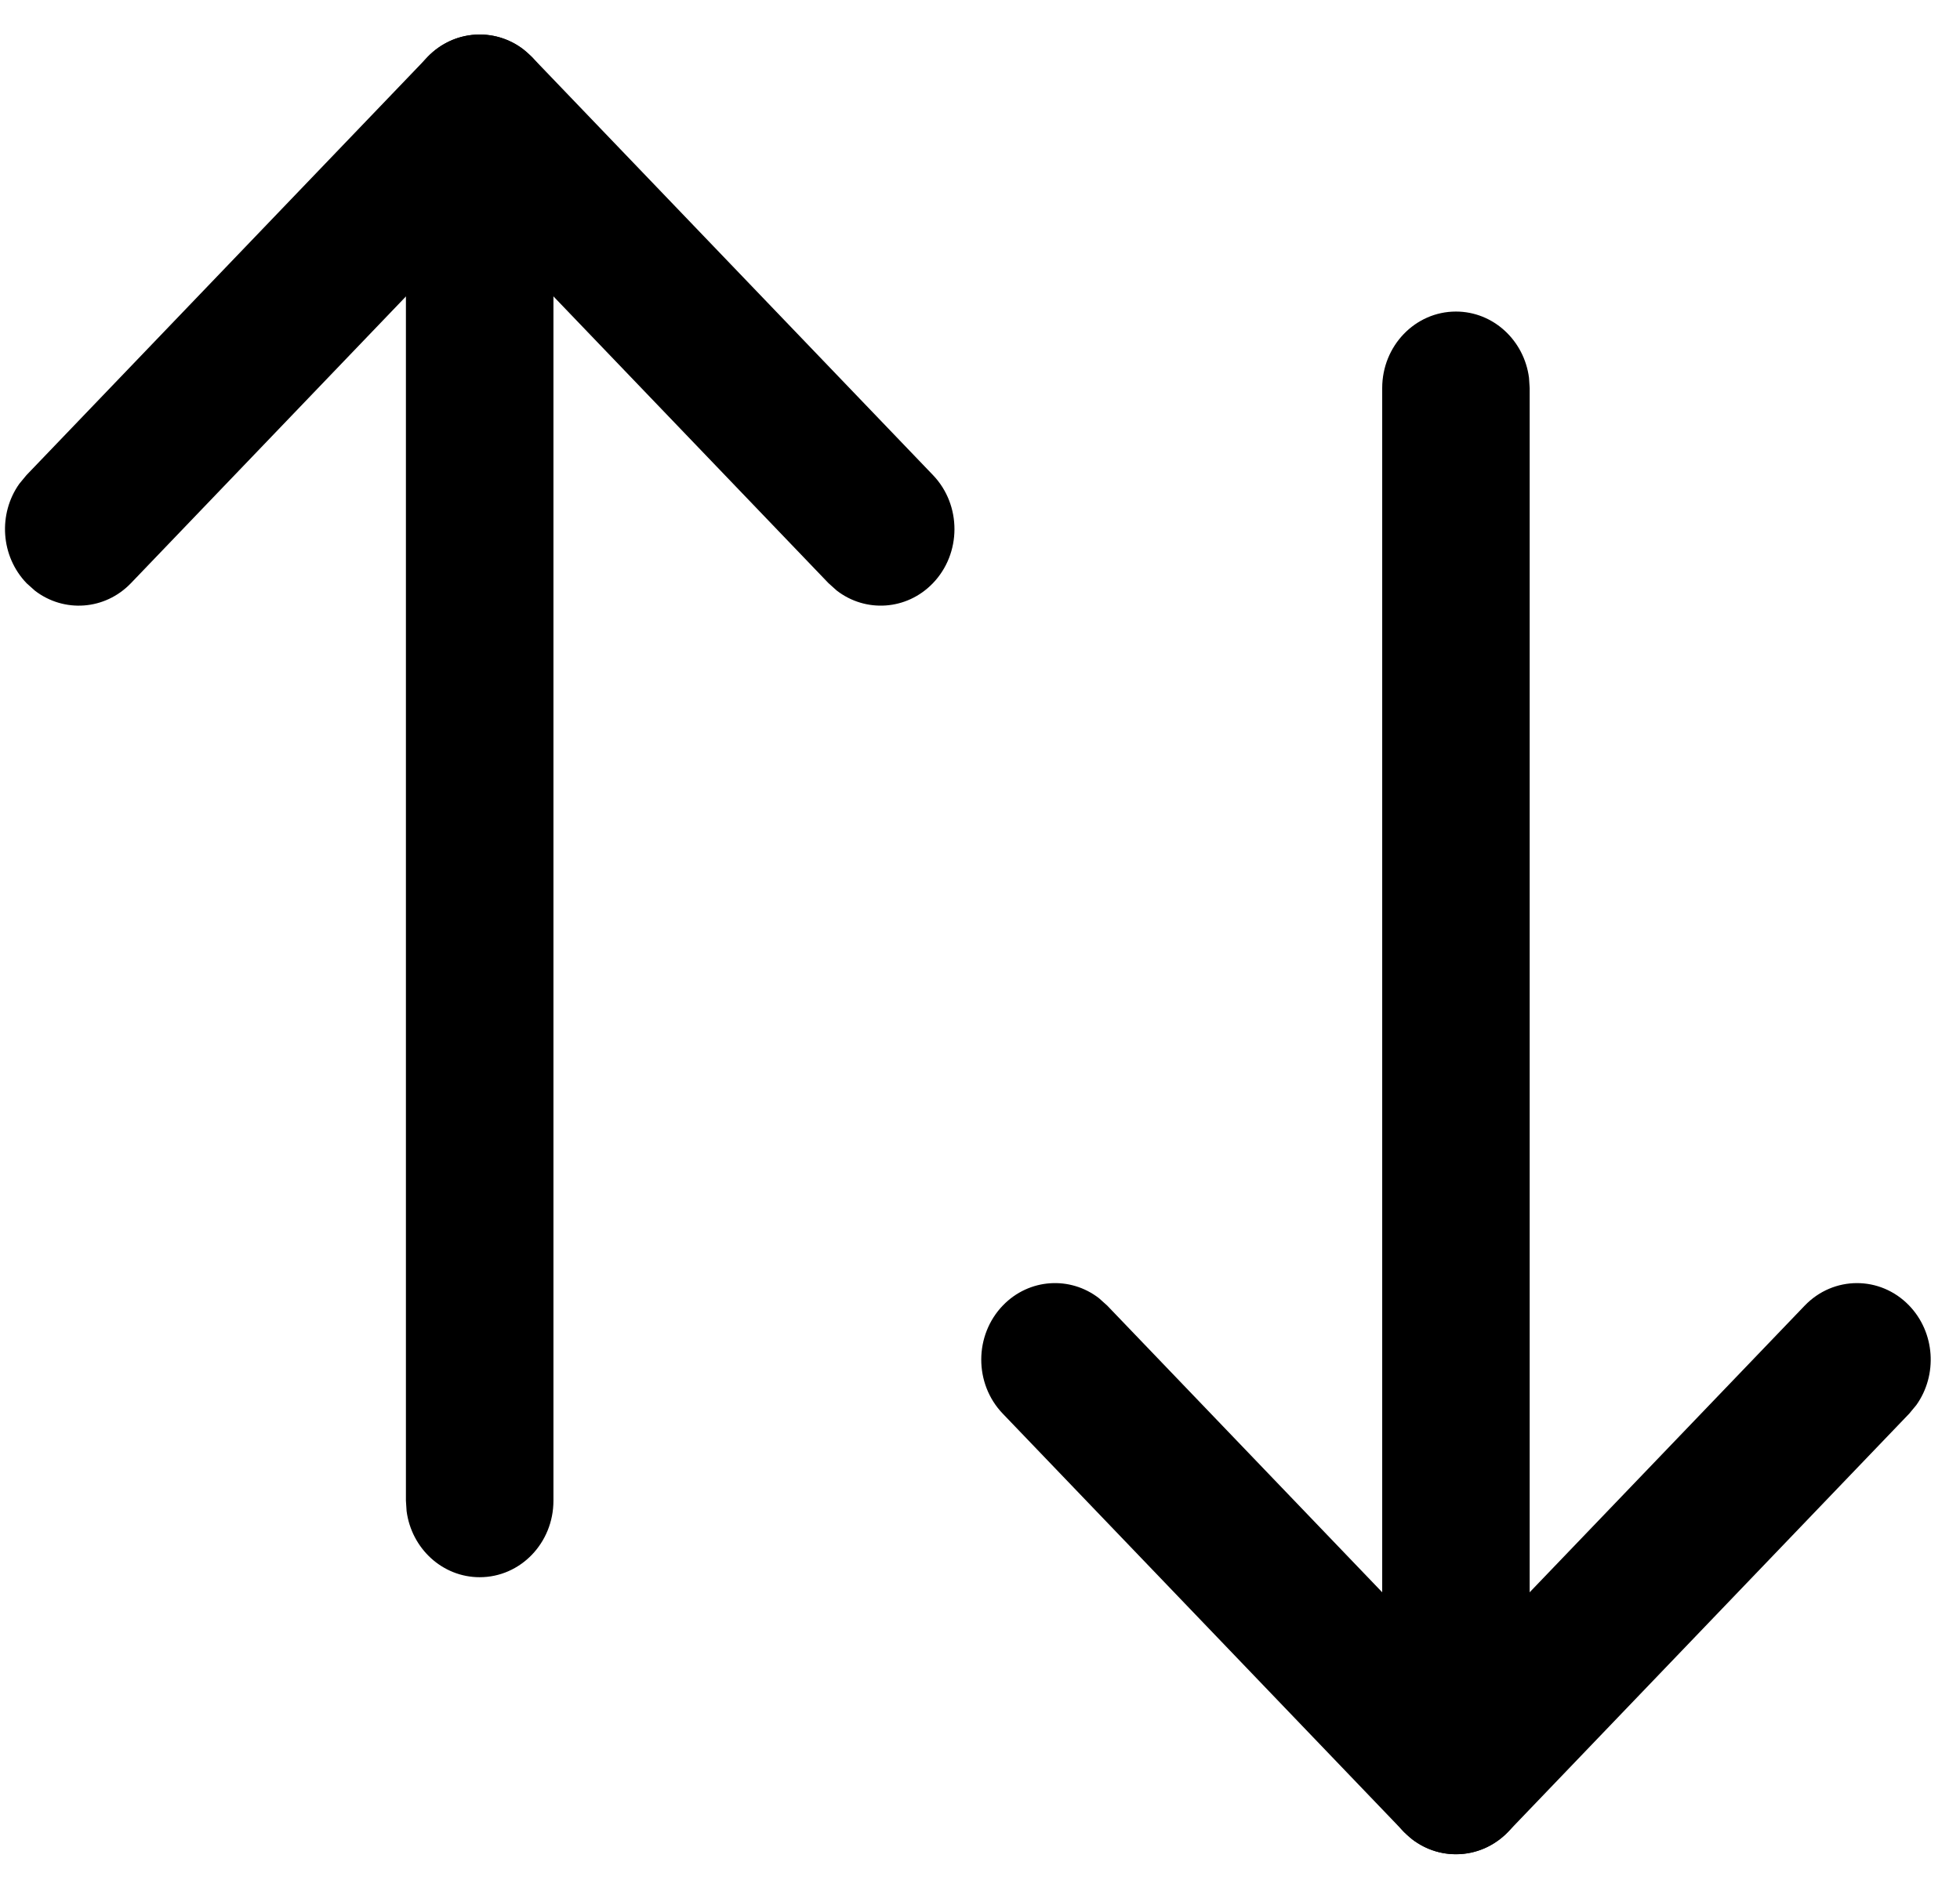 <svg width="49" height="47" viewBox="0 0 49 47" fill="none" xmlns="http://www.w3.org/2000/svg">
<path d="M36.398 7.789C37.332 7.789 38.103 8.509 38.225 9.443L38.242 9.702V44.444C38.242 45.501 37.417 46.357 36.398 46.357C35.465 46.357 34.694 45.638 34.572 44.704L34.555 44.444V9.702C34.555 8.646 35.38 7.789 36.398 7.789Z" fill="black"/>
<path d="M45.117 32.642C45.836 31.893 47.003 31.89 47.725 32.635C48.381 33.313 48.443 34.376 47.909 35.126L47.731 35.341L37.706 45.793C37.051 46.476 36.023 46.538 35.3 45.979L35.093 45.793L25.068 35.341C24.35 34.592 24.353 33.381 25.074 32.635C25.73 31.958 26.755 31.898 27.475 32.456L27.682 32.642L36.398 41.729L45.117 32.642Z" fill="black"/>
<path d="M11.992 0.863C12.926 0.863 13.697 1.583 13.819 2.517L13.836 2.777V37.518C13.836 38.575 13.011 39.431 11.992 39.431C11.059 39.431 10.287 38.712 10.165 37.778L10.148 37.518V2.777C10.148 1.72 10.974 0.863 11.992 0.863Z" fill="black"/>
<path d="M10.687 1.427C11.342 0.744 12.37 0.682 13.093 1.241L13.3 1.427L23.325 11.878C24.043 12.627 24.04 13.839 23.319 14.584C22.663 15.262 21.638 15.321 20.918 14.764L20.711 14.578L11.993 5.488L3.275 14.578C2.622 15.259 1.598 15.323 0.875 14.769L0.668 14.584C0.012 13.906 -0.05 12.844 0.484 12.093L0.662 11.878L10.687 1.427Z" fill="black"/>
</svg>
